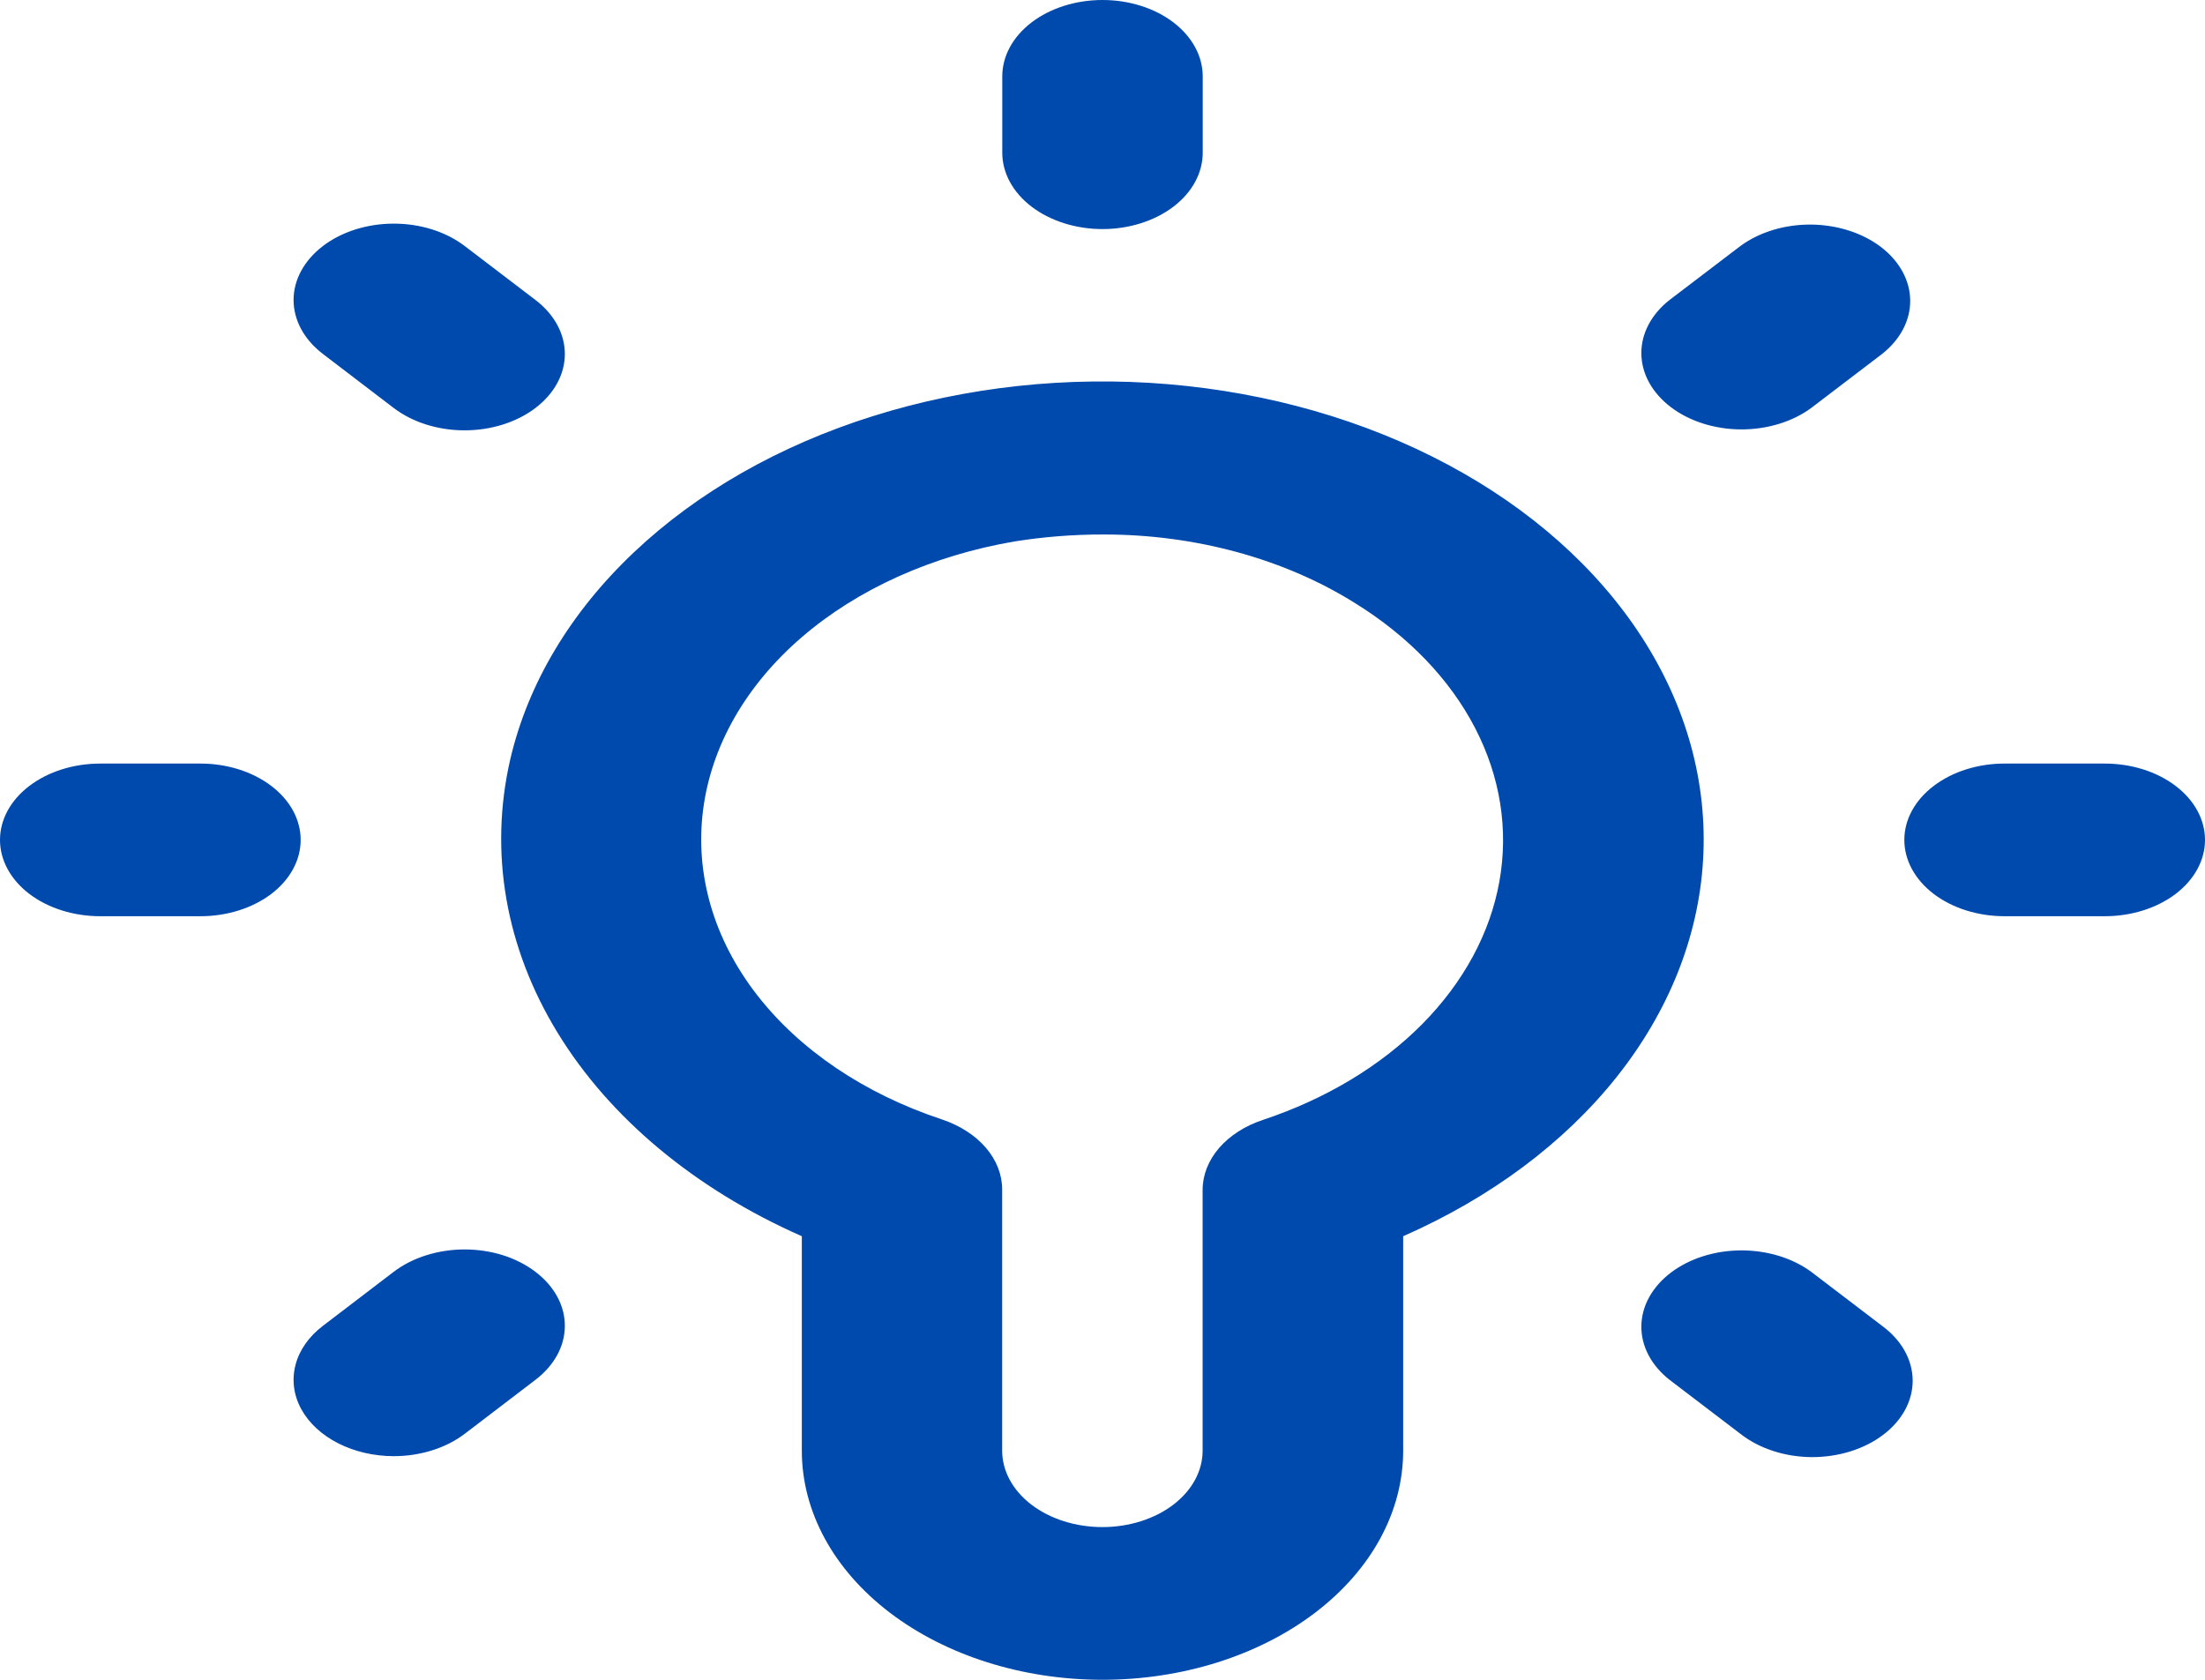 <svg width="42" height="32" viewBox="0 0 42 32" fill="none" xmlns="http://www.w3.org/2000/svg">
<path d="M9.719 14.466C9.313 16.231 9.627 18.049 10.621 19.674C11.614 21.298 13.238 22.652 15.273 23.55V27.636C15.273 28.794 15.876 29.904 16.95 30.722C18.024 31.54 19.481 32 21 32C22.519 32 23.976 31.54 25.05 30.722C26.124 29.904 26.727 28.794 26.727 27.636V23.55C28.394 22.817 29.791 21.775 30.79 20.521C31.788 19.267 32.356 17.841 32.44 16.376C32.525 14.91 32.123 13.453 31.272 12.137C30.421 10.821 29.149 9.69 27.572 8.848C25.996 8.006 24.167 7.48 22.253 7.319C20.34 7.158 18.404 7.368 16.624 7.928C14.845 8.487 13.28 9.38 12.073 10.523C10.866 11.665 10.056 13.021 9.719 14.466ZM21.015 10.182C22.765 10.18 24.462 10.643 25.813 11.491C26.829 12.12 27.615 12.939 28.096 13.867C28.577 14.794 28.737 15.801 28.56 16.79C28.384 17.778 27.876 18.715 27.087 19.512C26.297 20.308 25.253 20.936 24.053 21.335C23.712 21.448 23.423 21.635 23.219 21.871C23.016 22.108 22.907 22.385 22.907 22.668V27.636C22.907 28.022 22.706 28.392 22.348 28.665C21.99 28.938 21.504 29.091 20.998 29.091C20.492 29.091 20.006 28.938 19.648 28.665C19.29 28.392 19.089 28.022 19.089 27.636V22.659C19.089 22.376 18.98 22.099 18.777 21.863C18.573 21.626 18.284 21.44 17.944 21.326C16.466 20.836 15.231 20.003 14.413 18.945C13.595 17.887 13.238 16.66 13.391 15.438C13.545 14.216 14.202 13.062 15.268 12.142C16.334 11.222 17.755 10.582 19.328 10.314C19.883 10.226 20.448 10.181 21.015 10.182ZM21 4.364C20.494 4.364 20.008 4.21 19.65 3.938C19.292 3.665 19.091 3.295 19.091 2.909V1.455C19.091 1.069 19.292 0.699 19.65 0.426C20.008 0.153 20.494 0 21 0C21.506 0 21.992 0.153 22.35 0.426C22.708 0.699 22.909 1.069 22.909 1.455V2.909C22.909 3.295 22.708 3.665 22.35 3.938C21.992 4.21 21.506 4.364 21 4.364ZM35.849 6.743L34.499 7.772C34.139 8.037 33.657 8.183 33.156 8.18C32.656 8.177 32.177 8.024 31.823 7.754C31.469 7.484 31.268 7.119 31.264 6.738C31.259 6.357 31.452 5.989 31.8 5.715L33.15 4.687C33.51 4.422 33.992 4.275 34.492 4.278C34.993 4.282 35.472 4.435 35.826 4.704C36.18 4.974 36.38 5.339 36.385 5.72C36.389 6.102 36.197 6.469 35.849 6.743ZM7.501 27.74C7.123 27.74 6.754 27.654 6.44 27.494C6.127 27.335 5.882 27.107 5.737 26.842C5.593 26.576 5.555 26.284 5.629 26.001C5.702 25.719 5.884 25.46 6.151 25.257L7.499 24.228C7.676 24.093 7.887 23.986 8.118 23.913C8.35 23.84 8.598 23.802 8.849 23.802C9.1 23.802 9.348 23.839 9.58 23.912C9.811 23.985 10.022 24.093 10.199 24.228C10.377 24.363 10.517 24.523 10.614 24.7C10.71 24.876 10.759 25.065 10.759 25.256C10.759 25.447 10.71 25.637 10.614 25.813C10.518 25.989 10.377 26.15 10.2 26.285L8.852 27.314C8.675 27.449 8.464 27.556 8.232 27.629C8 27.702 7.752 27.74 7.501 27.74ZM42 16C42 16.386 41.799 16.756 41.441 17.029C41.083 17.301 40.597 17.454 40.091 17.454H38.182C37.675 17.454 37.19 17.301 36.832 17.029C36.474 16.756 36.273 16.386 36.273 16C36.273 15.614 36.474 15.244 36.832 14.972C37.19 14.699 37.675 14.546 38.182 14.546H40.091C40.597 14.546 41.083 14.699 41.441 14.972C41.799 15.244 42 15.614 42 16ZM5.727 16C5.727 16.386 5.526 16.756 5.168 17.029C4.81 17.301 4.324 17.454 3.818 17.454H1.909C1.403 17.454 0.917 17.301 0.559 17.029C0.201 16.756 0 16.386 0 16C0 15.614 0.201 15.244 0.559 14.972C0.917 14.699 1.403 14.546 1.909 14.546H3.818C4.324 14.546 4.81 14.699 5.168 14.972C5.526 15.244 5.727 15.614 5.727 16ZM35.849 25.257C36.031 25.391 36.177 25.551 36.277 25.729C36.377 25.906 36.429 26.097 36.432 26.29C36.434 26.483 36.386 26.675 36.29 26.854C36.194 27.032 36.052 27.195 35.873 27.331C35.693 27.468 35.48 27.576 35.245 27.649C35.011 27.722 34.76 27.759 34.506 27.758C34.253 27.756 34.002 27.716 33.769 27.639C33.536 27.563 33.326 27.452 33.15 27.314L31.8 26.285C31.452 26.011 31.259 25.643 31.264 25.262C31.268 24.881 31.469 24.516 31.823 24.246C32.177 23.976 32.656 23.823 33.156 23.82C33.657 23.817 34.139 23.963 34.499 24.228L35.849 25.257ZM10.2 5.715C10.558 5.988 10.759 6.358 10.759 6.744C10.759 7.13 10.557 7.5 10.199 7.772C9.841 8.045 9.355 8.198 8.849 8.198C8.342 8.198 7.857 8.045 7.499 7.772L6.151 6.743C5.793 6.47 5.592 6.1 5.592 5.714C5.592 5.329 5.794 4.959 6.152 4.686C6.51 4.413 6.996 4.26 7.502 4.26C8.009 4.26 8.494 4.414 8.852 4.687L10.2 5.715Z" fill="#004AAD"/>
</svg>
